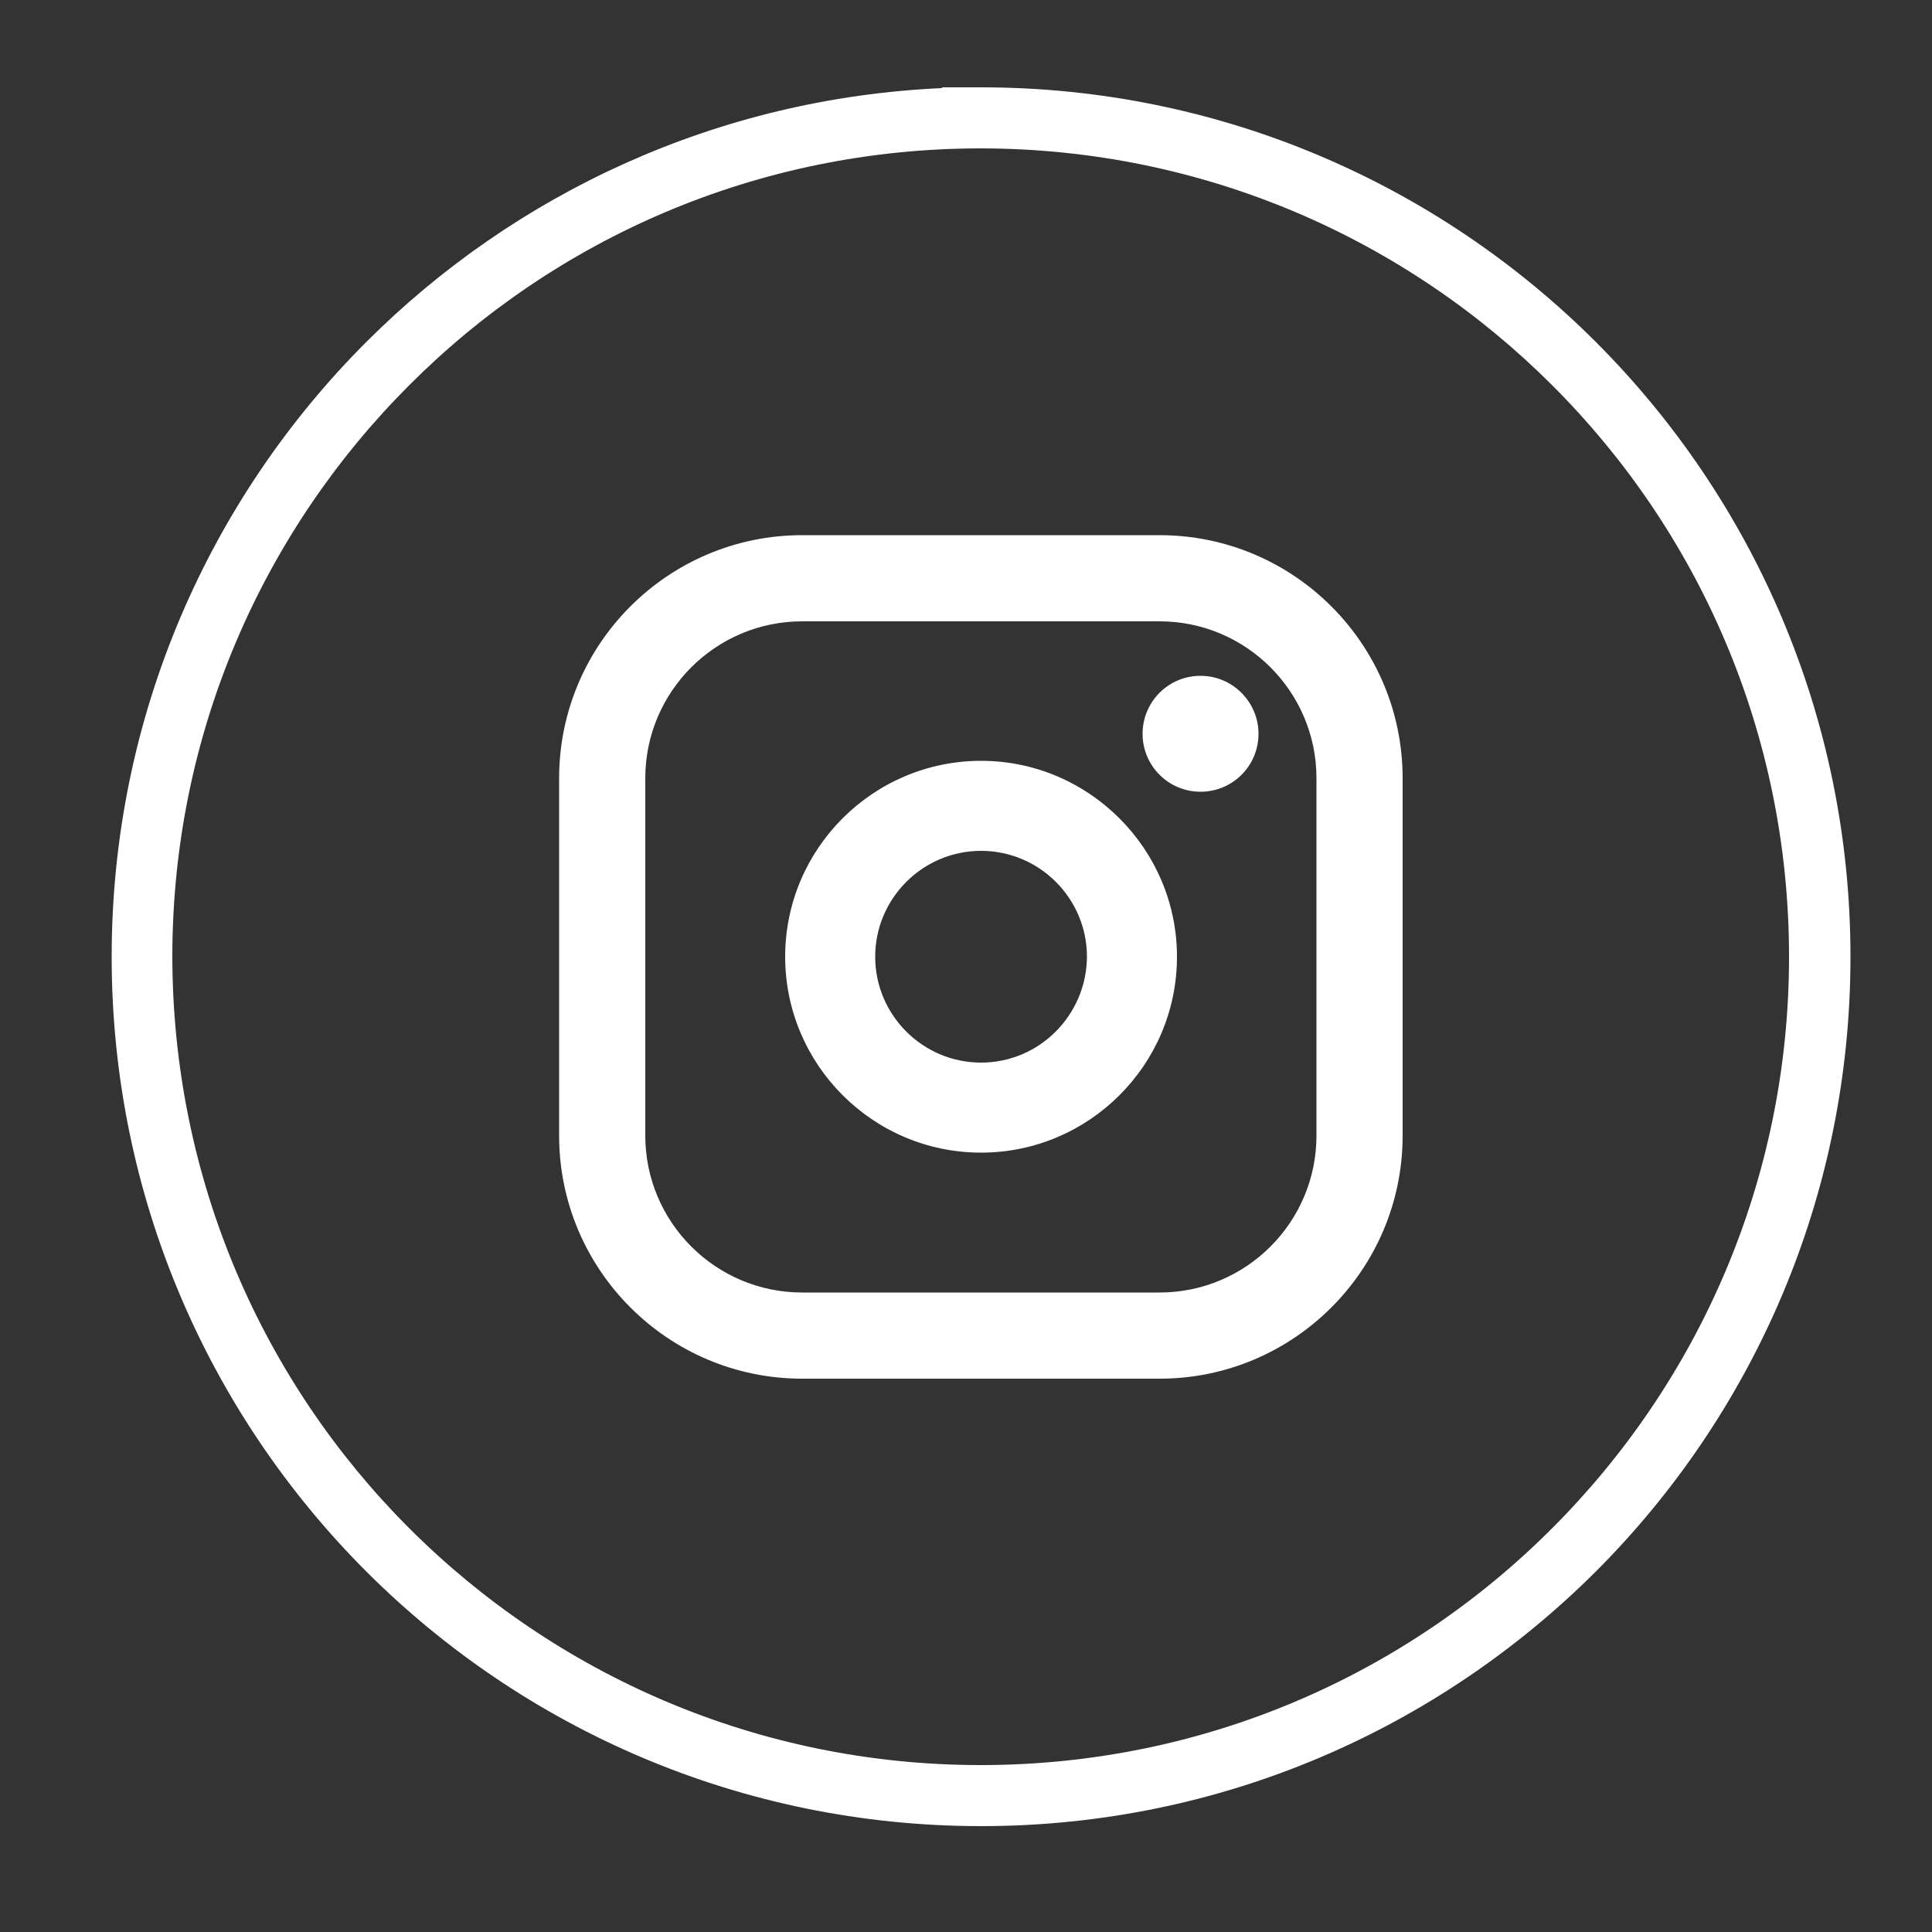 <?xml version="1.0" encoding="utf-8"?>
<!-- Generator: Adobe Illustrator 26.2.1, SVG Export Plug-In . SVG Version: 6.00 Build 0)  -->
<svg version="1.1" xmlns="http://www.w3.org/2000/svg" xmlns:xlink="http://www.w3.org/1999/xlink" x="0px" y="0px"
	 viewBox="0 0 50 50" style="enable-background:new 0 0 50 50;" xml:space="preserve">
<rect x="0" y="0" width="50" height="50" fill="#333333" stroke="none"/>
<style type="text/css">
	.st0{display:none;}
	.st1{display:inline;}
	.st2{fill:#FFFFFF;}
</style>
<g id="Layer_1" class="st0">
	<g class="st1">
		<path class="st2" d="M25.39,47.26c-6.21,0-11.84-2.52-15.91-6.59c-4.07-4.07-6.59-9.7-6.59-15.91v0c0-6.21,2.52-11.84,6.59-15.91
			c3.85-3.85,9.09-6.31,14.9-6.57V2.26h1.01c6.21,0,11.84,2.52,15.91,6.59c4.07,4.07,6.59,9.7,6.59,15.91v0
			c0,6.21-2.52,11.84-6.59,15.91C37.22,44.74,31.6,47.26,25.39,47.26L25.39,47.26z M10.59,39.55c3.79,3.79,9.02,6.13,14.79,6.13
			c5.78,0,11.01-2.34,14.79-6.13c3.79-3.79,6.13-9.02,6.13-14.79c0-5.78-2.34-11.01-6.13-14.79c-3.78-3.78-9-6.12-14.77-6.13h-0.02
			c-5.78,0-11.01,2.34-14.79,6.13c-3.79,3.79-6.13,9.02-6.13,14.79v0C4.47,30.54,6.81,35.77,10.59,39.55z"/>
		<path class="st2" d="M31.39,12.88l-3.5-0.08c-1.38-0.03-2.71,0.49-3.7,1.46c-1,0.97-1.54,2.28-1.54,3.67v3.32h-3.25
			c-0.13,0-0.24,0.11-0.24,0.24v4.17c0,0.13,0.11,0.24,0.24,0.24h3.25v10.56c0,0.13,0.11,0.24,0.24,0.24h4.31
			c0.13,0,0.24-0.11,0.24-0.24V25.92h3.28c0.12,0,0.22-0.09,0.24-0.21l0.54-4.18c0.01-0.07-0.01-0.14-0.06-0.19
			c-0.05-0.05-0.11-0.08-0.18-0.08h-3.82l0-2.11c0-0.01-0.09-1.03,0.44-1.61c0.25-0.27,0.58-0.4,1.03-0.4h2.48
			c0.13,0,0.24-0.11,0.24-0.24v-3.77C31.63,12.99,31.52,12.88,31.39,12.88z"/>
	</g>
</g>
<g id="Layer_2" class="st0">
	<g class="st1">
		<path class="st2" d="M25.39,47.26c-6.21,0-11.84-2.52-15.91-6.59c-4.07-4.07-6.59-9.7-6.59-15.91v0c0-6.21,2.52-11.84,6.59-15.91
			c3.85-3.85,9.09-6.31,14.9-6.57V2.26h1.01c6.21,0,11.84,2.52,15.91,6.59c4.07,4.07,6.59,9.7,6.59,15.91v0
			c0,6.21-2.52,11.84-6.59,15.91C37.22,44.74,31.6,47.26,25.39,47.26L25.39,47.26z M10.59,39.55c3.79,3.79,9.02,6.13,14.79,6.13
			c5.78,0,11.01-2.34,14.79-6.13c3.79-3.79,6.13-9.02,6.13-14.79c0-5.78-2.34-11.01-6.13-14.79c-3.78-3.78-9-6.12-14.77-6.13h-0.02
			c-5.78,0-11.01,2.34-14.79,6.13c-3.79,3.79-6.13,9.02-6.13,14.79v0C4.47,30.54,6.81,35.77,10.59,39.55z"/>
		<path class="st2" d="M35.26,17.75c0,0,1.48-1.12,1.96-2.67c0,0-1.98,0.93-3.18,0.94c-0.96-1.2-2.44-1.98-4.1-1.98
			c-2.89,0-5.24,2.35-5.24,5.24c0,0.57,0.1,1.12,0.27,1.64c-0.01,0-0.03,0-0.04,0c-7.76-0.53-10.91-5.51-10.91-5.51
			s-1.91,3.94,1.2,7.04c0,0-0.82,0.1-1.78-0.45c0,0-0.65,3.36,3.58,5.17c0,0-1.18,0.31-1.85,0.2c0,0,0.99,3.13,4.79,3.58
			c0,0-1.58,2-7.11,2.39c0,0,9.14,5.98,18.03-2.1c0,0,3.88-3.28,4.36-9.88l2.64-4.22L35.26,17.75z"/>
	</g>
</g>
<g id="Layer_3">
	<g>
		<path class="st2" d="M25.39,47.26c-6.21,0-11.84-2.52-15.91-6.59c-4.07-4.07-6.59-9.7-6.59-15.91v0c0-6.21,2.52-11.84,6.59-15.91
			c3.85-3.85,9.09-6.31,14.9-6.57V2.26h1.01c6.21,0,11.84,2.52,15.91,6.59c4.07,4.07,6.59,9.7,6.59,15.91v0
			c0,6.21-2.52,11.84-6.59,15.91C37.22,44.74,31.6,47.26,25.39,47.26L25.39,47.26z M10.59,39.55c3.79,3.79,9.02,6.13,14.79,6.13
			c5.78,0,11.01-2.34,14.79-6.13c3.79-3.79,6.13-9.02,6.13-14.79c0-5.78-2.34-11.01-6.13-14.79c-3.78-3.78-9-6.12-14.77-6.13h-0.02
			c-5.78,0-11.01,2.34-14.79,6.13c-3.79,3.79-6.13,9.02-6.13,14.79v0C4.47,30.54,6.81,35.77,10.59,39.55z"/>
		<g>
			<path class="st2" d="M30.01,13.85h-9.25c-3.47,0-6.29,2.82-6.29,6.29v9.25c0,3.47,2.82,6.29,6.29,6.29h9.25
				c3.47,0,6.29-2.82,6.29-6.29v-9.25C36.3,16.67,33.48,13.85,30.01,13.85L30.01,13.85z M34.07,29.39L34.07,29.39
				c0,2.24-1.82,4.06-4.06,4.06h-9.25c-2.24,0-4.06-1.82-4.06-4.06v-9.25c0-2.24,1.82-4.06,4.06-4.06h9.25
				c2.24,0,4.06,1.82,4.06,4.06V29.39z"/>
			<path class="st2" d="M25.39,19.69c-2.79,0-5.07,2.27-5.07,5.07c0,2.79,2.27,5.07,5.07,5.07c2.79,0,5.07-2.27,5.07-5.07
				C30.46,21.97,28.18,19.69,25.39,19.69L25.39,19.69z M25.39,27.5L25.39,27.5c-1.51,0-2.74-1.23-2.74-2.74
				c0-1.51,1.23-2.74,2.74-2.74c1.51,0,2.74,1.23,2.74,2.74C28.12,26.27,26.9,27.5,25.39,27.5z"/>
			<path class="st2" d="M31.07,17.49c-0.83,0-1.5,0.67-1.5,1.5c0,0.83,0.67,1.5,1.5,1.5c0.83,0,1.5-0.67,1.5-1.5
				C32.57,18.17,31.9,17.49,31.07,17.49z"/>
		</g>
	</g>
</g>
</svg>
